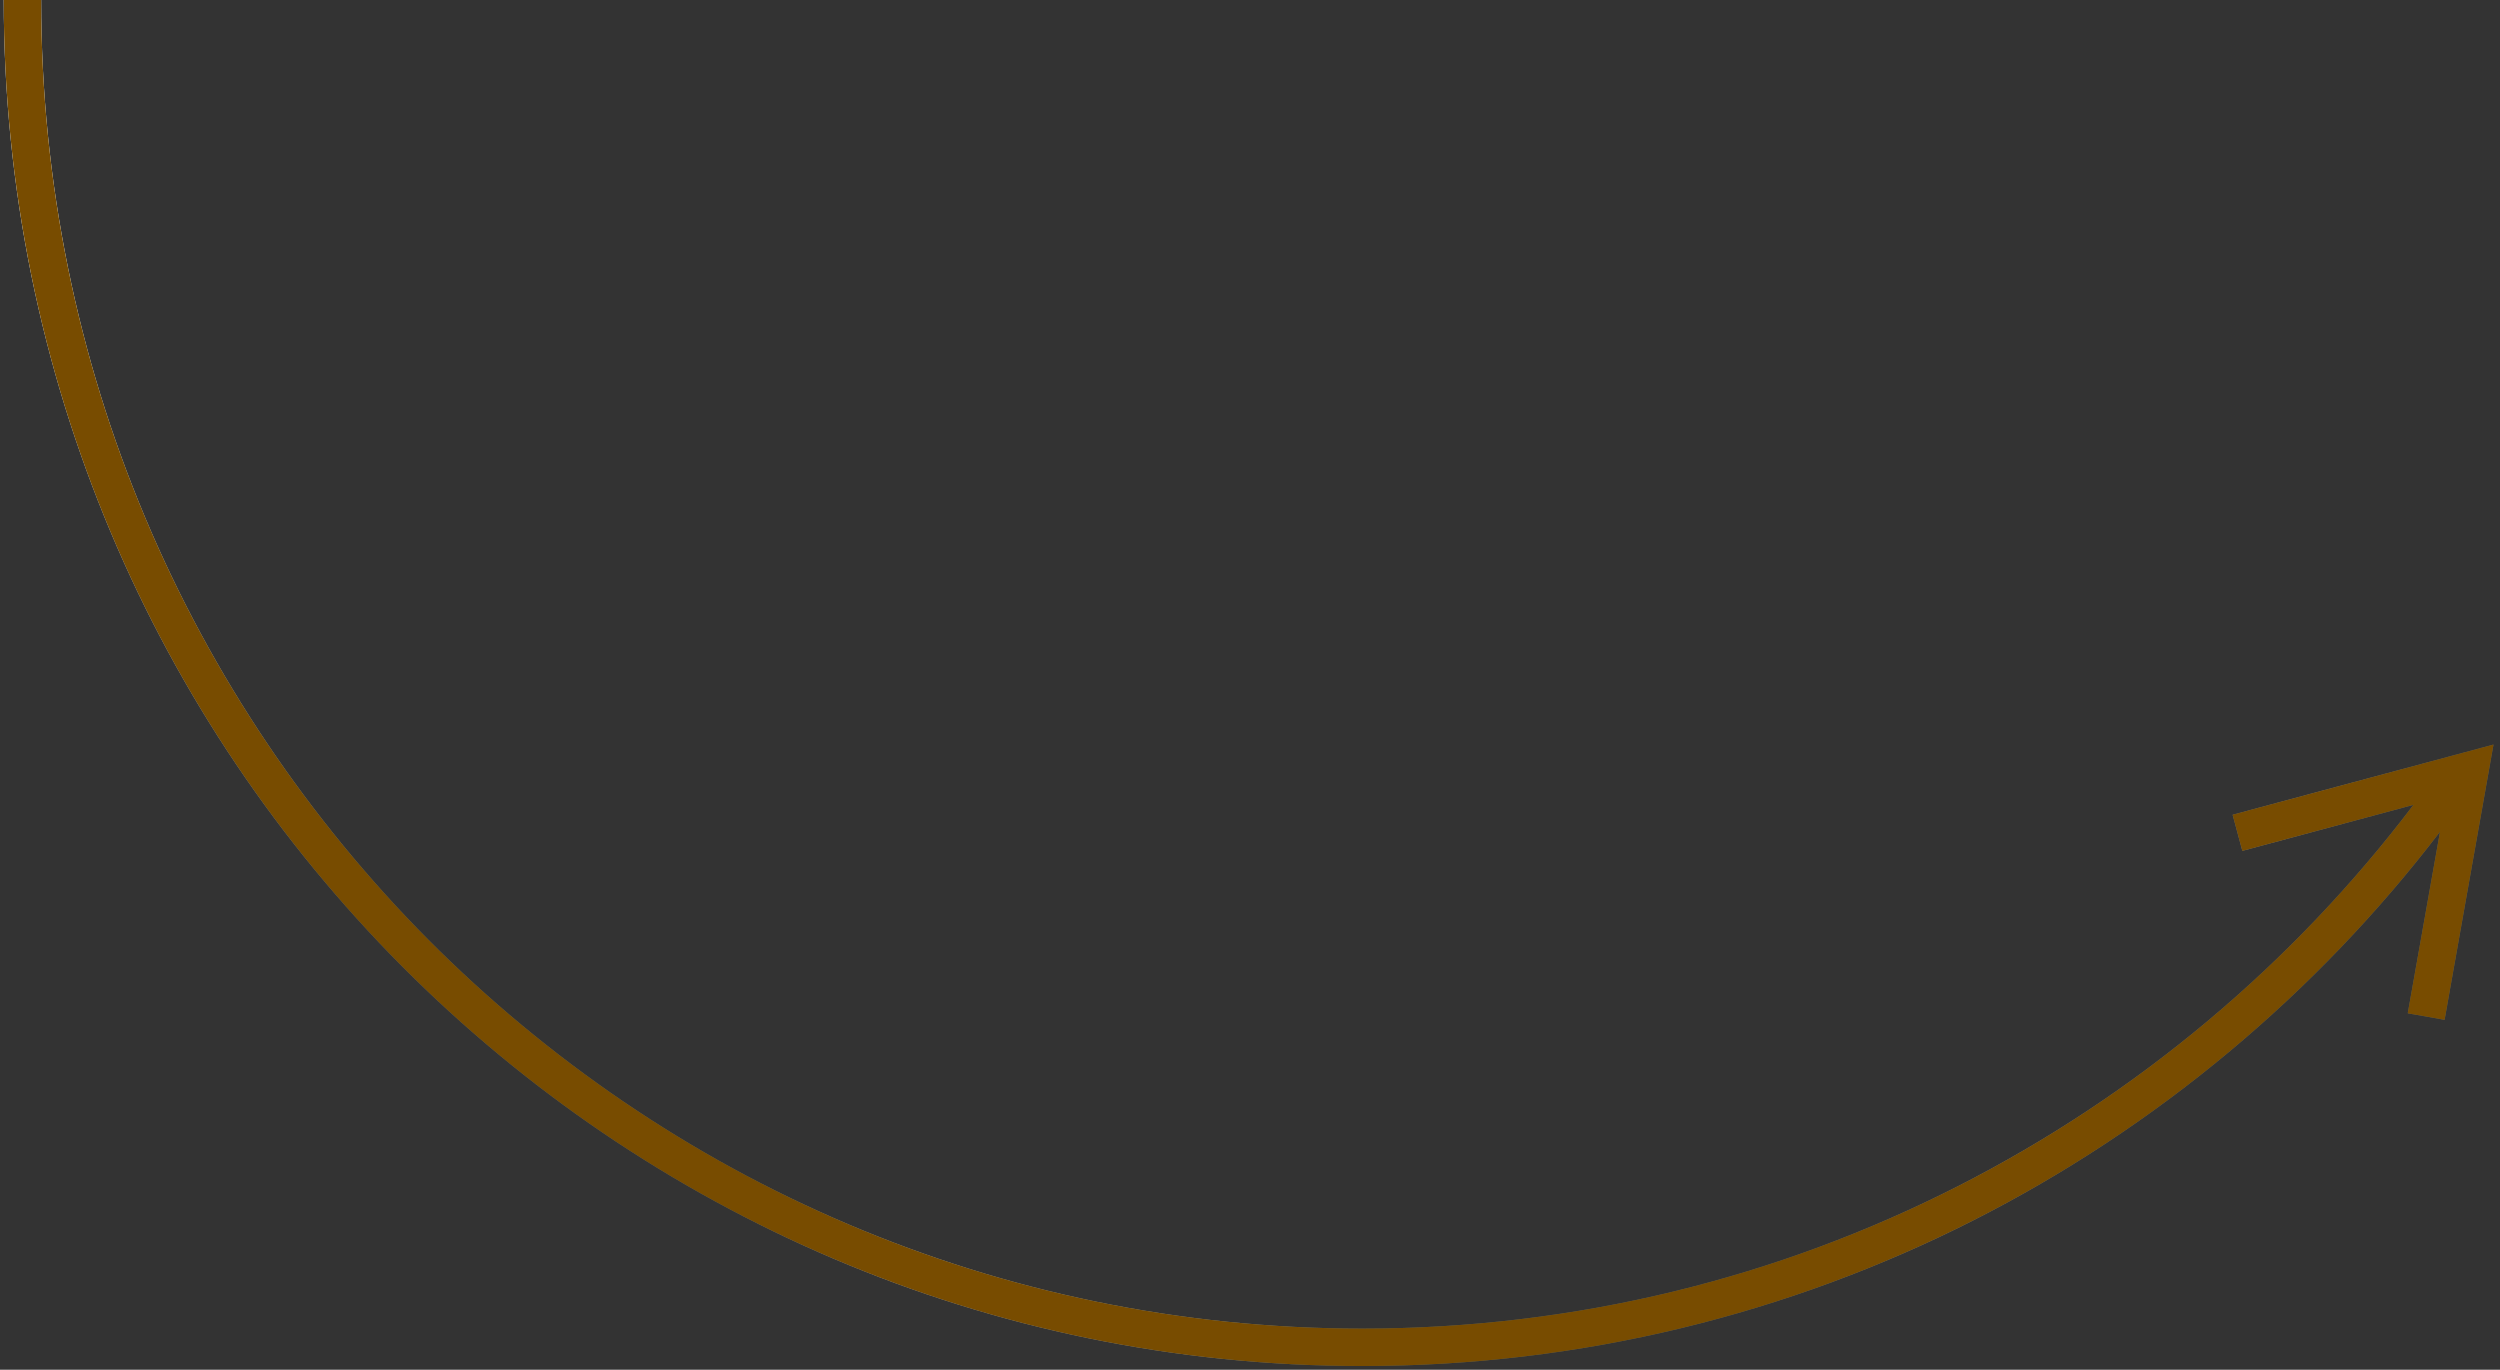 <?xml version="1.0" encoding="UTF-8"?> <svg xmlns="http://www.w3.org/2000/svg" width="334" height="183" viewBox="0 0 334 183" fill="none"><rect x="0" y="0" width="334" height="183" fill="#333333" stroke="none"/><path fill-rule="evenodd" clip-rule="evenodd" d="M325.984 111.126L321.676 135.375L326.599 136.25L332.444 103.348L333.132 99.474L329.333 100.496L298.277 108.849L299.576 113.677L322.439 107.528C290.191 150.058 239.278 177.5 182 177.5C84.536 177.5 5.5 98.042 5.5 0H0.5C0.5 100.777 81.749 182.5 182 182.5C240.655 182.5 292.805 154.525 325.984 111.126Z" fill="url(#paint0_linear_92_1088)"></path><path fill-rule="evenodd" clip-rule="evenodd" d="M325.984 111.126L321.676 135.375L326.599 136.25L332.444 103.348L333.132 99.474L329.333 100.496L298.277 108.849L299.576 113.677L322.439 107.528C290.191 150.058 239.278 177.5 182 177.5C84.536 177.5 5.5 98.042 5.5 0H0.5C0.5 100.777 81.749 182.5 182 182.5C240.655 182.5 292.805 154.525 325.984 111.126Z" fill="url(#paint1_linear_92_1088)" style="mix-blend-mode:overlay"></path><path fill-rule="evenodd" clip-rule="evenodd" d="M325.984 111.126L321.676 135.375L326.599 136.25L332.444 103.348L333.132 99.474L329.333 100.496L298.277 108.849L299.576 113.677L322.439 107.528C290.191 150.058 239.278 177.5 182 177.5C84.536 177.5 5.5 98.042 5.5 0H0.5C0.5 100.777 81.749 182.5 182 182.5C240.655 182.5 292.805 154.525 325.984 111.126Z" fill="#784C00" style="mix-blend-mode:color"></path><defs><linearGradient id="paint0_linear_92_1088" x1="184.414" y1="58.061" x2="288.741" y2="146.886" gradientUnits="userSpaceOnUse"><stop stop-color="#576265"></stop><stop offset="0.172" stop-color="#9EA1A1"></stop><stop offset="0.457" stop-color="#848B8A"></stop><stop offset="0.554" stop-color="#576265"></stop><stop offset="0.823" stop-color="#576265"></stop><stop offset="0.925" stop-color="#757A7B"></stop><stop offset="1" stop-color="#576265"></stop></linearGradient><linearGradient id="paint1_linear_92_1088" x1="154.22" y1="99.96" x2="134.342" y2="5.603" gradientUnits="userSpaceOnUse"><stop stop-color="white" stop-opacity="0"></stop><stop offset="1" stop-color="white"></stop></linearGradient></defs></svg> 